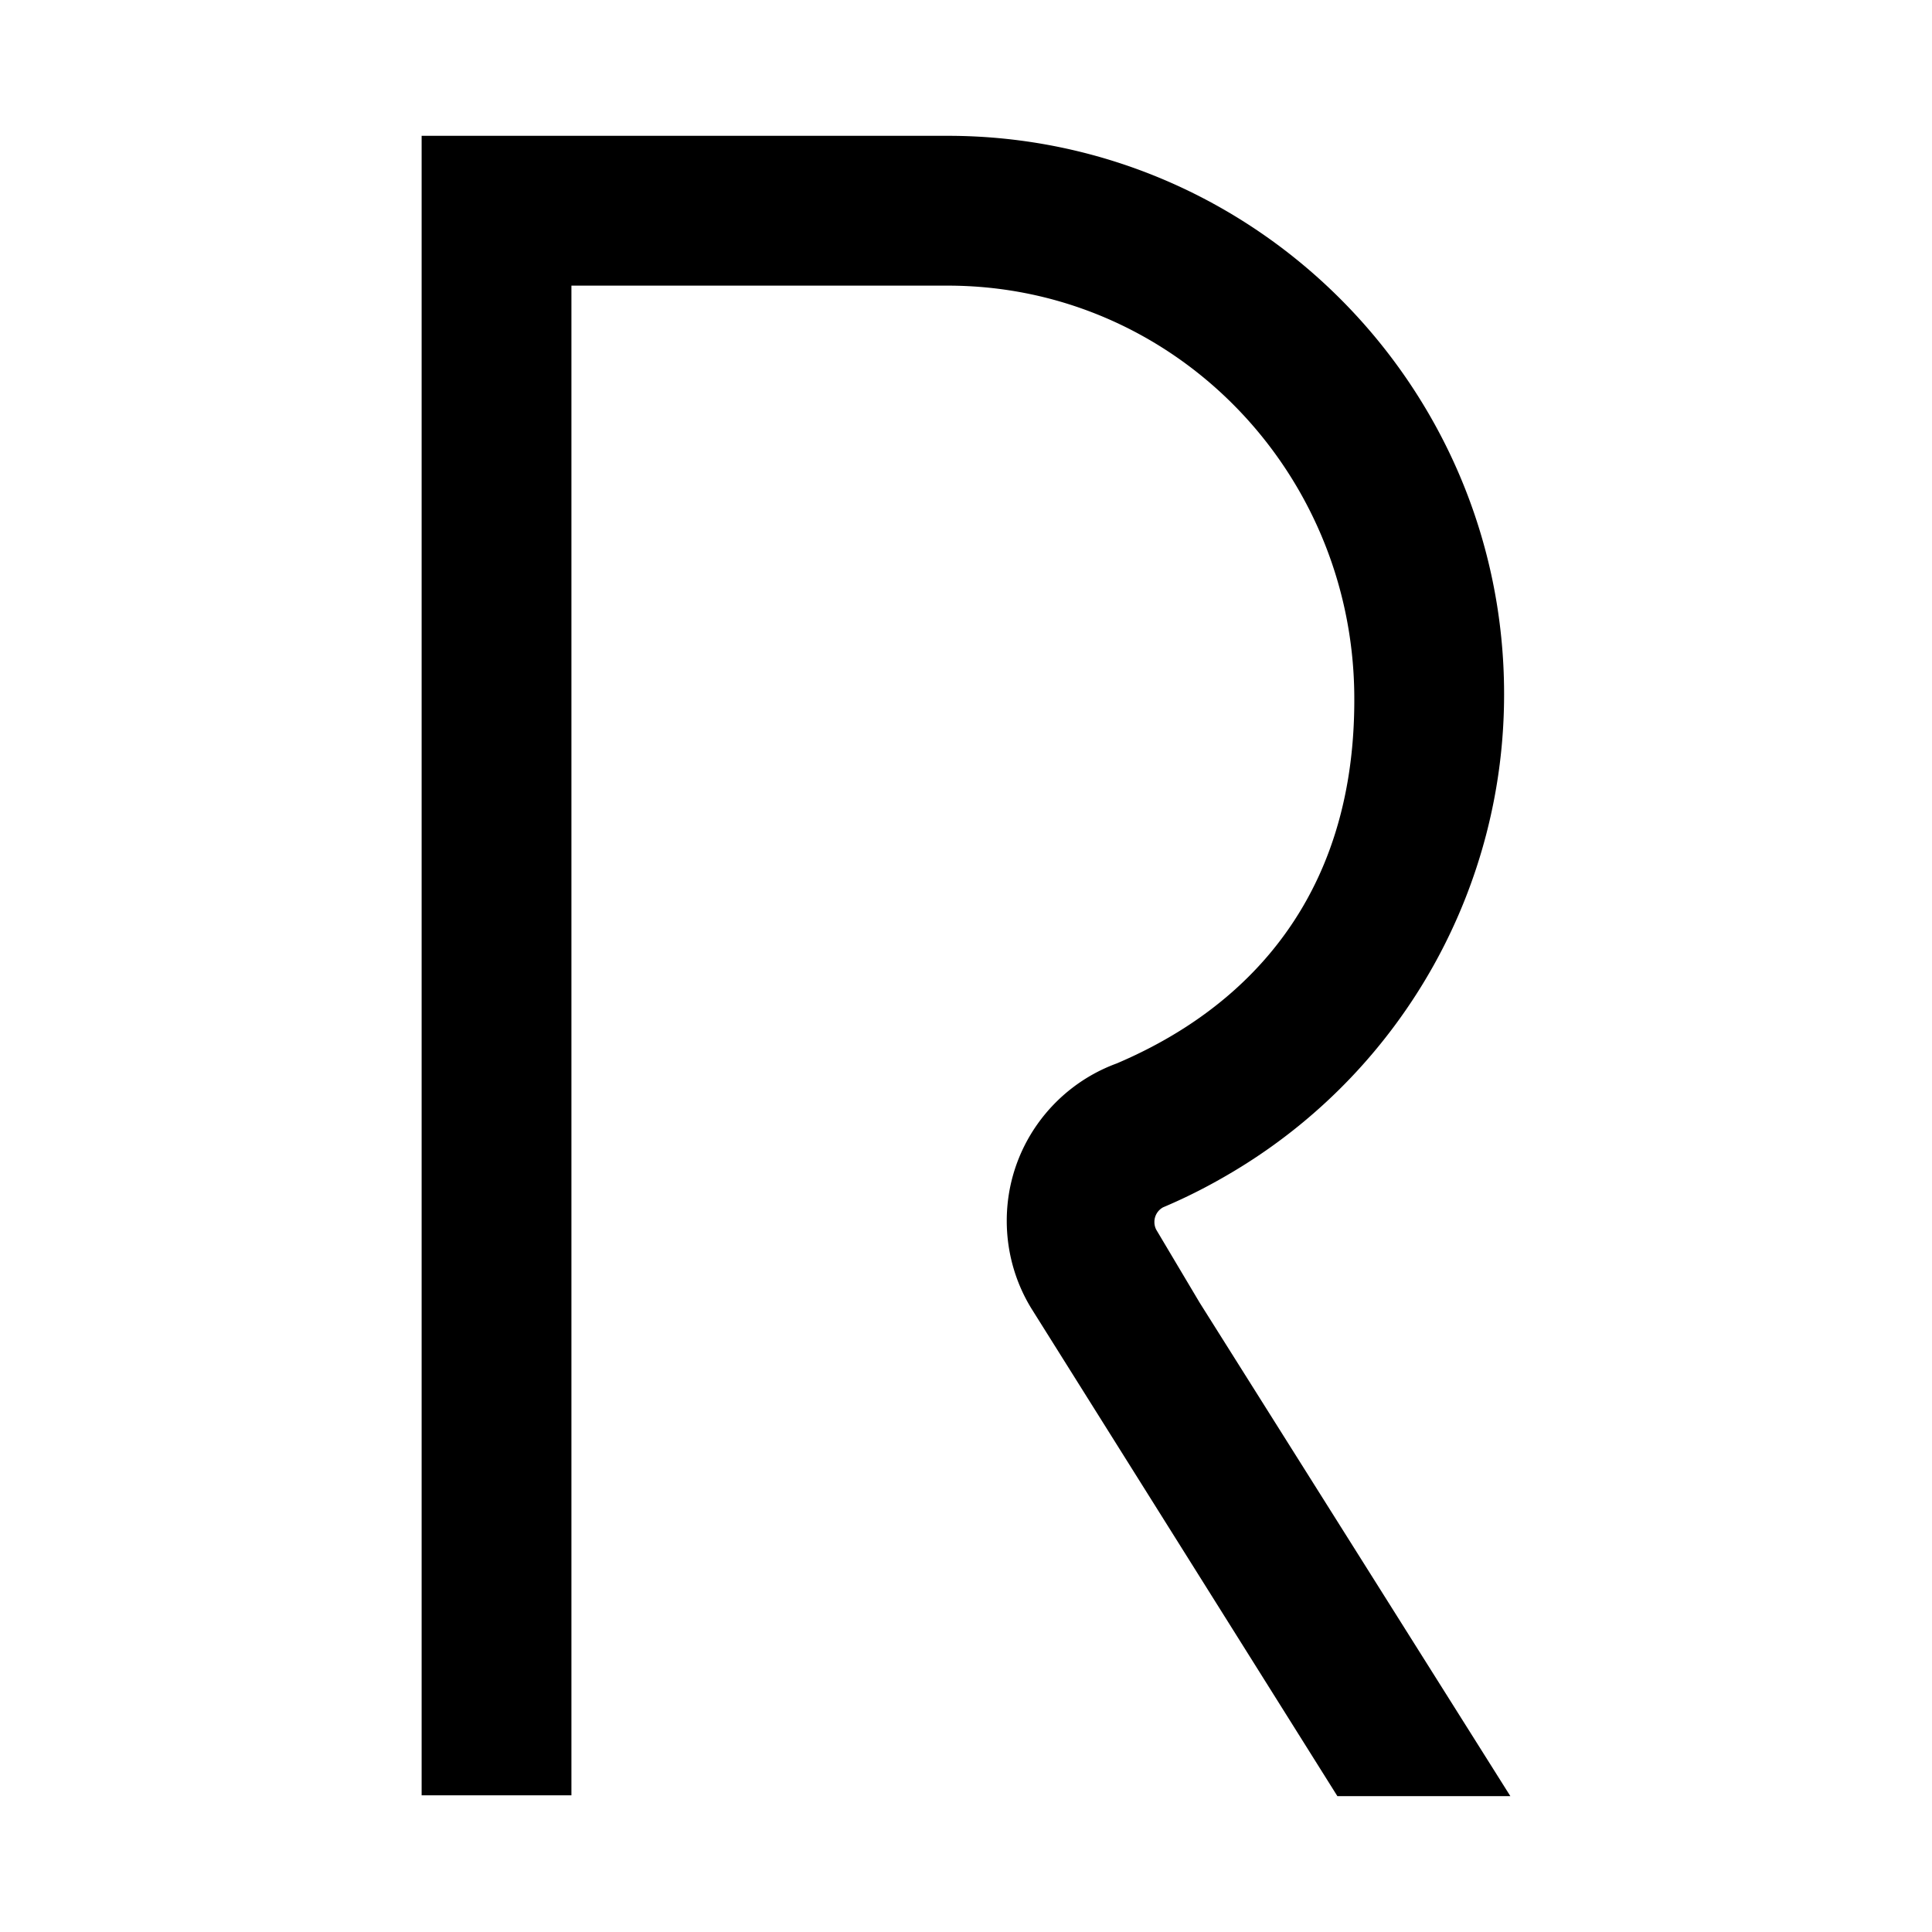 <svg xmlns="http://www.w3.org/2000/svg" width="64" height="64" viewBox="0 0 64 64" fill-rule="evenodd" stroke-linejoin="round" stroke-miterlimit="2"><path d="M38.299 40.73a.56.56 0 0 1-.058-.254.55.55 0 0 1 .288-.482l.098-.042c.873-.374 1.706-.817 2.502-1.31a18.4 18.4 0 0 0 8.696-15.651c0-10.196-8.268-18.492-18.431-18.492H13.967v54.974h4.962V9.462h12.464c7.427 0 13.387 6.07 13.469 13.529.089 7.996-5.105 11.058-7.867 12.236-2.126.777-3.645 2.817-3.645 5.214 0 1.059.298 2.06.814 2.901L44.303 59.5h5.73L39.741 43.154l-1.442-2.424z" fill-rule="nonzero"/></svg>